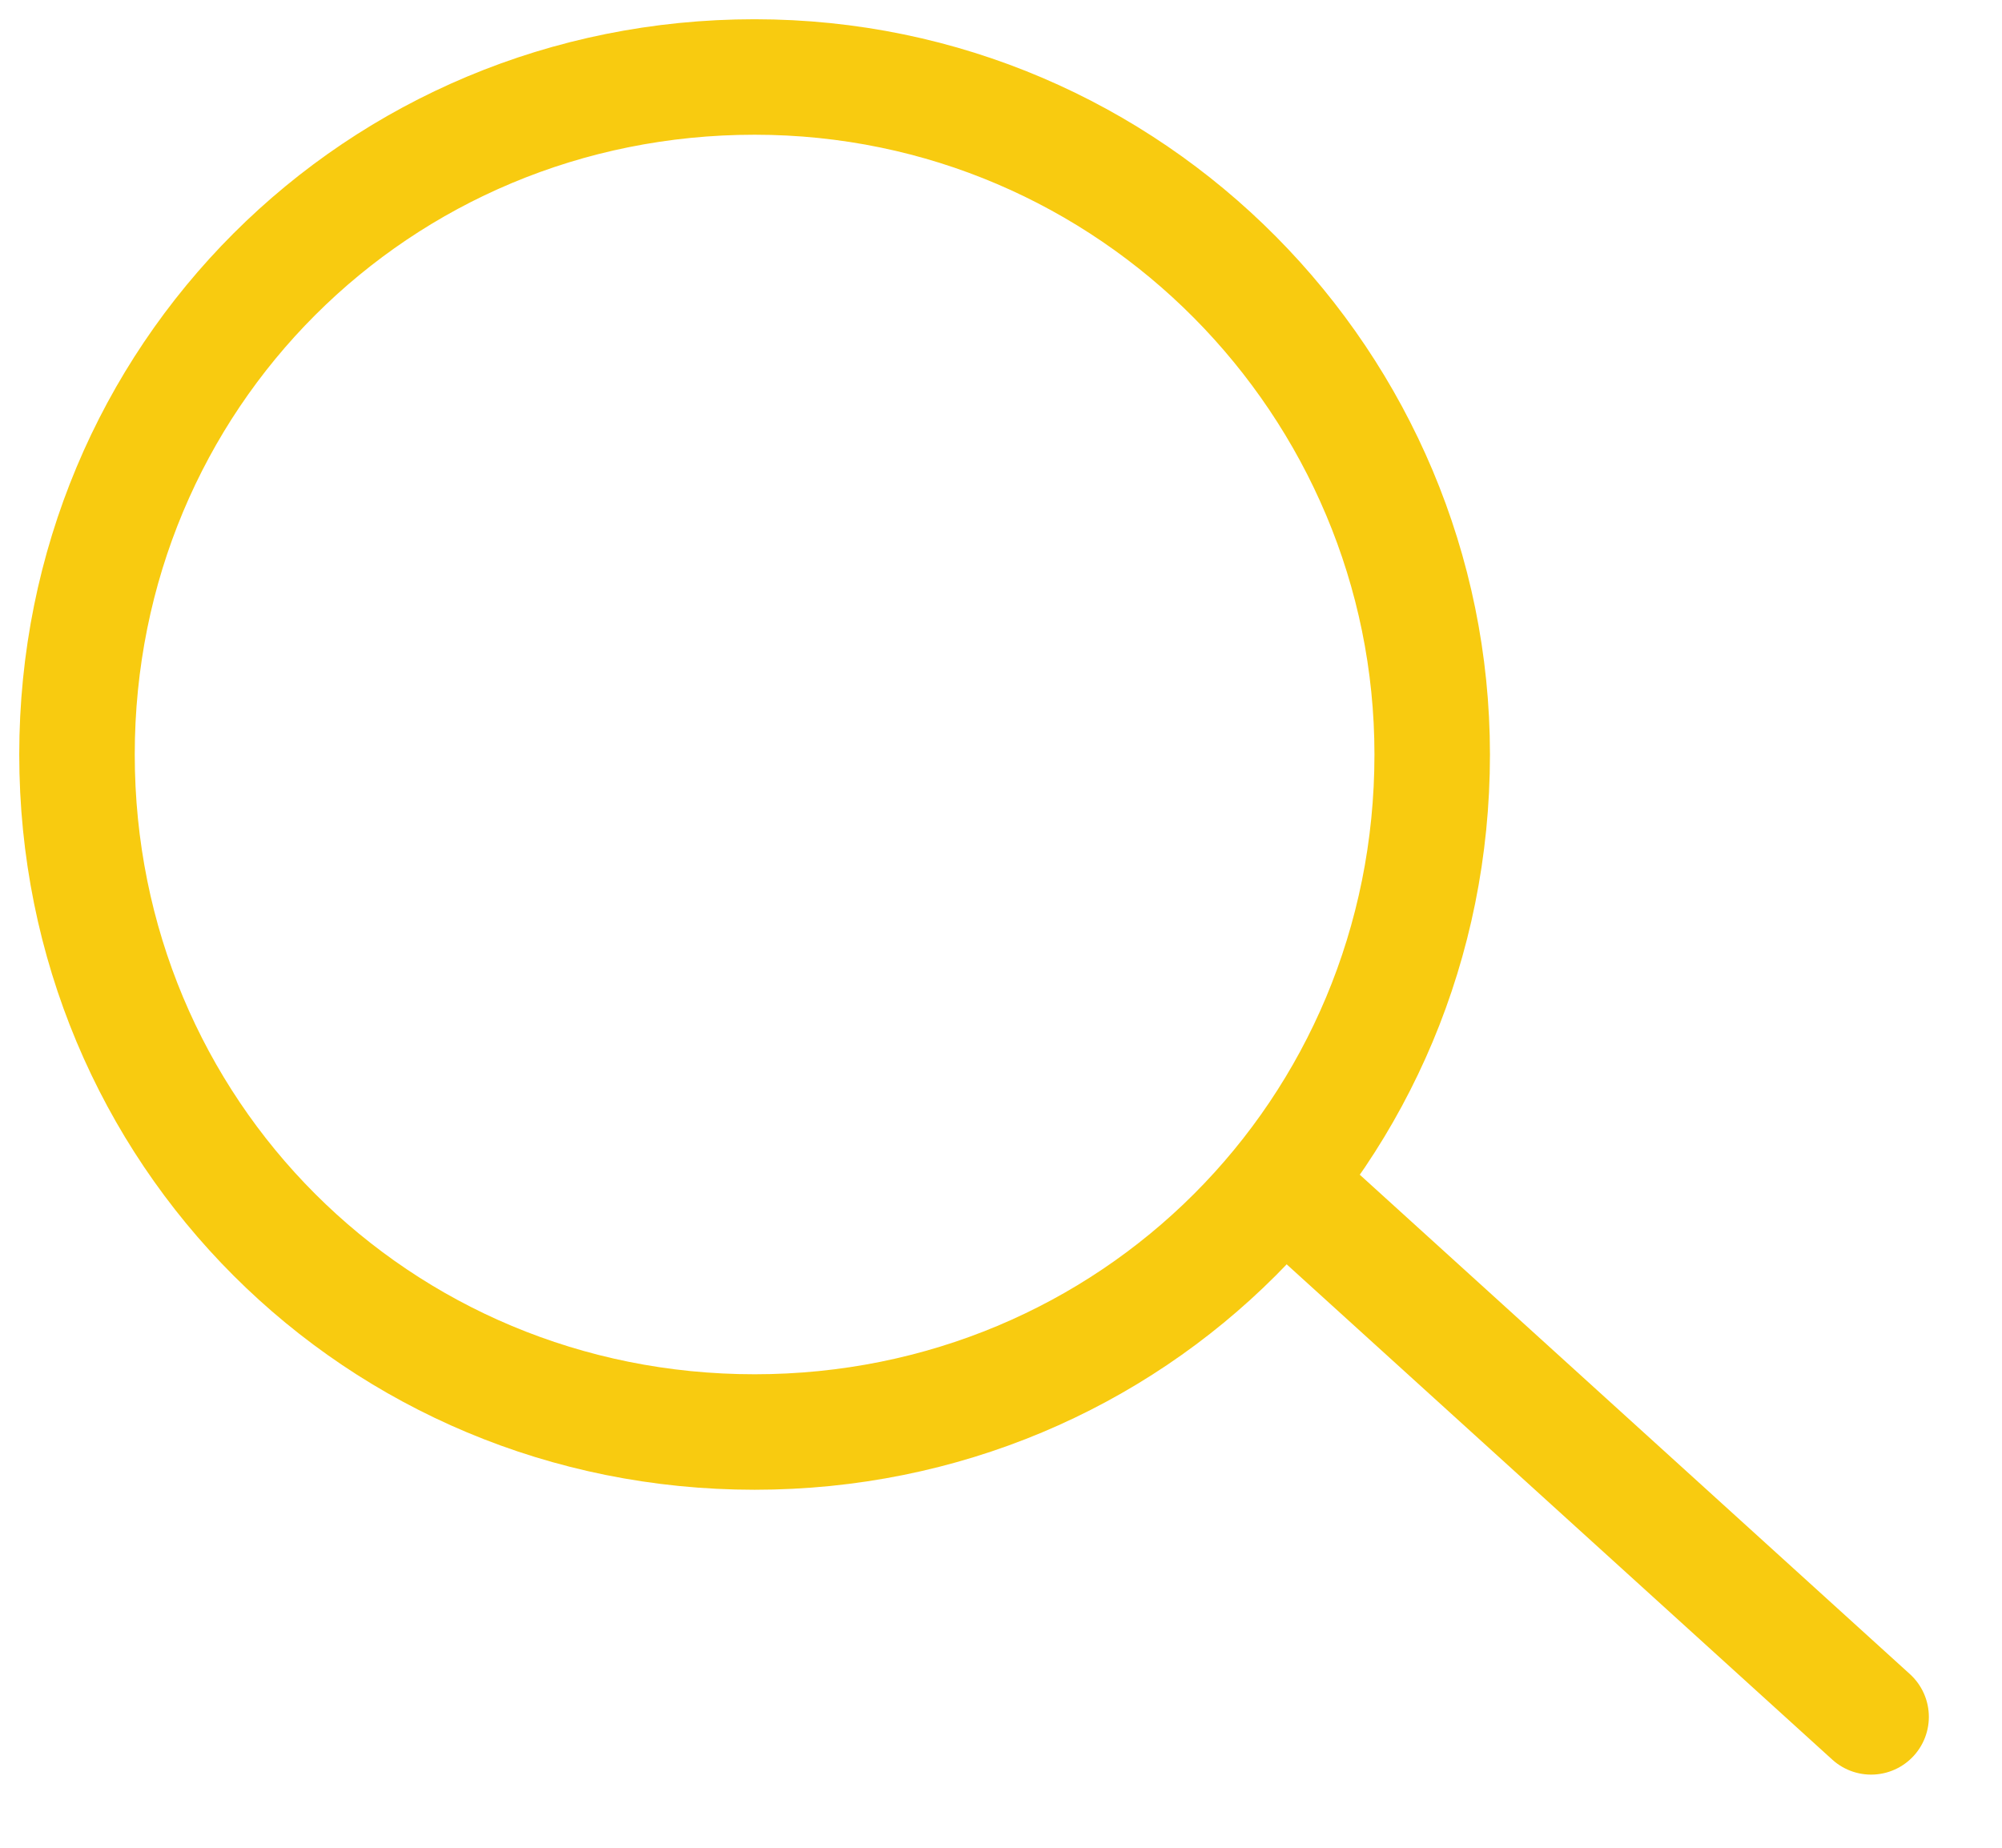 <svg width="26" height="24" viewBox="0 0 26 24" fill="none" xmlns="http://www.w3.org/2000/svg">
<path d="M18.6 9.8C18.6 14.7 14.7 18.6 9.8 18.6C4.9 18.6 1 14.7 1 9.8C1 4.9 4.9 1 9.8 1C14.7 1 18.6 5 18.6 9.8Z" stroke="#F8CB10" stroke-width="1.5" stroke-miterlimit="10"/>
<path d="M16.7 15.4L24.3 22.3" stroke="#F8CB10" stroke-width="1.5" stroke-miterlimit="10" stroke-linecap="round"/>
</svg>
